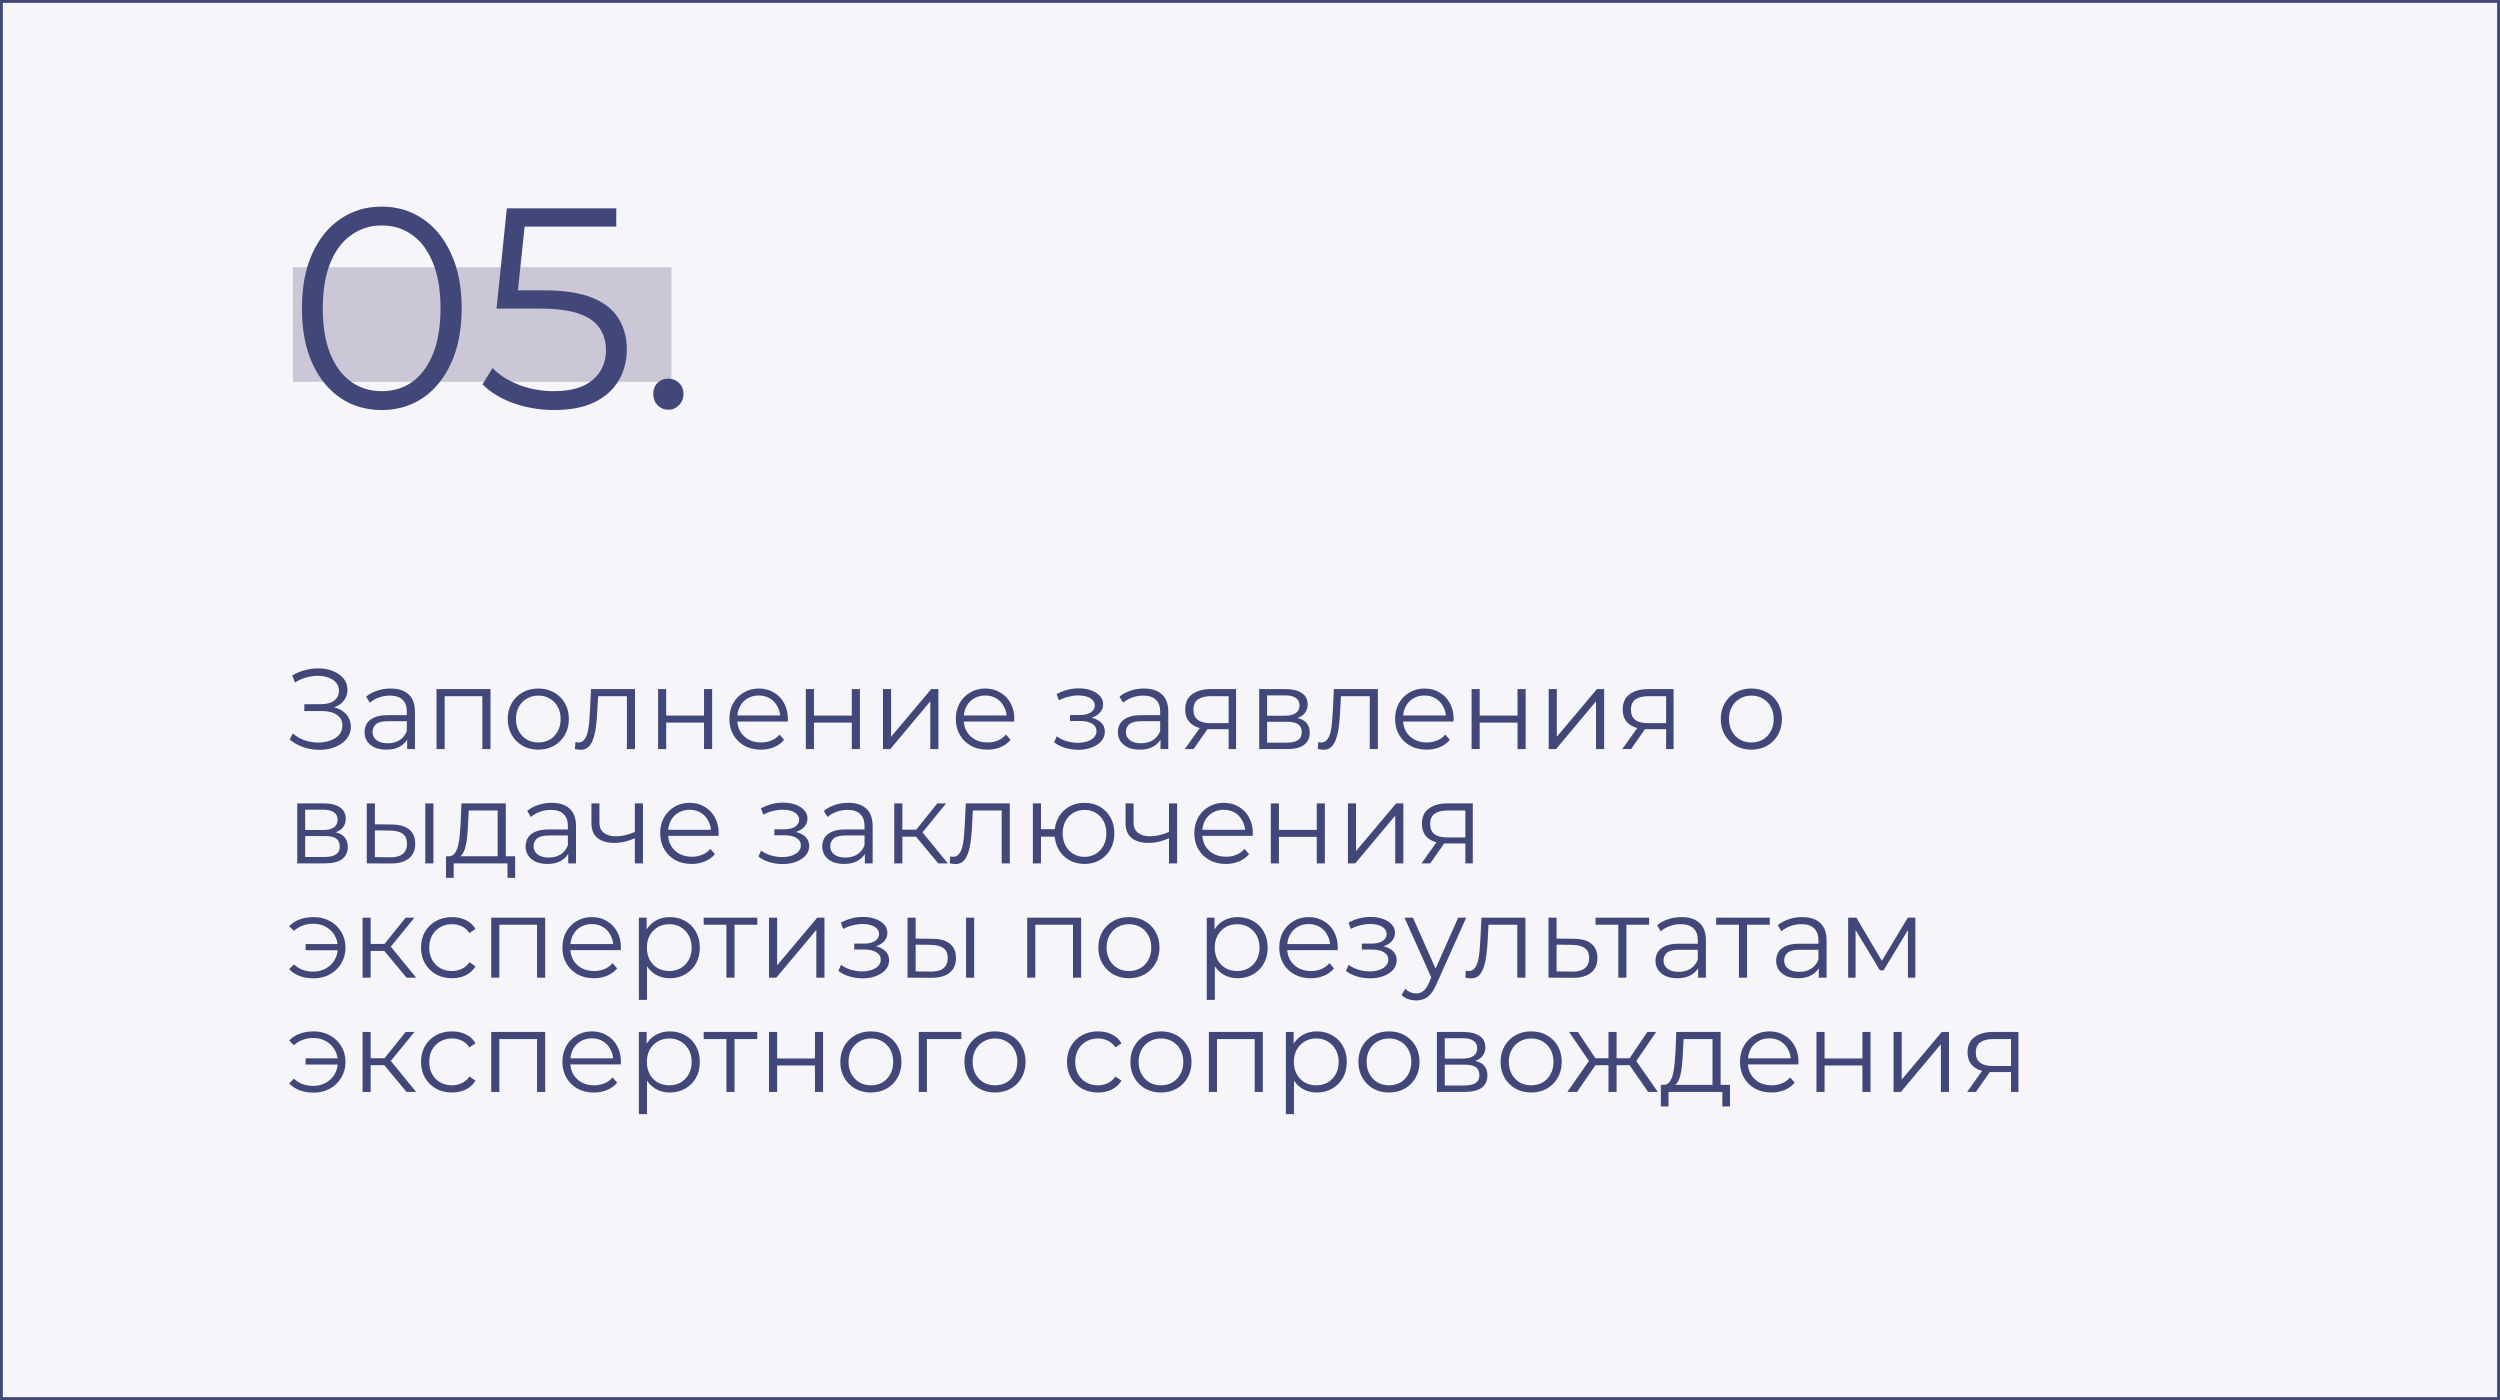 <?xml version="1.0" encoding="UTF-8"?> <svg xmlns="http://www.w3.org/2000/svg" width="350" height="196" viewBox="0 0 350 196" fill="none"><rect x="0" y="0" width="350" height="196" fill="#808080" stroke="none"/> <rect x="0.2" y="0.2" width="349.6" height="195.6" fill="#F6F5FA" stroke="#42477A" stroke-width="0.4"></rect> <path d="M40.56 103.529L40.992 102.681C41.483 103.107 42.032 103.427 42.64 103.641C43.259 103.843 43.877 103.95 44.496 103.961C45.115 103.961 45.68 103.87 46.192 103.689C46.715 103.507 47.136 103.241 47.456 102.889C47.776 102.526 47.936 102.089 47.936 101.577C47.936 100.926 47.675 100.425 47.152 100.073C46.64 99.721 45.925 99.545 45.008 99.545H42.608V98.585H44.944C45.733 98.585 46.347 98.419 46.784 98.089C47.232 97.747 47.456 97.278 47.456 96.681C47.456 96.254 47.328 95.891 47.072 95.593C46.827 95.283 46.485 95.049 46.048 94.889C45.621 94.718 45.141 94.627 44.608 94.617C44.075 94.595 43.52 94.665 42.944 94.825C42.379 94.974 41.829 95.214 41.296 95.545L40.912 94.569C41.573 94.174 42.261 93.902 42.976 93.753C43.691 93.593 44.384 93.539 45.056 93.593C45.728 93.646 46.331 93.801 46.864 94.057C47.408 94.313 47.84 94.649 48.16 95.065C48.48 95.481 48.64 95.977 48.64 96.553C48.64 97.086 48.501 97.555 48.224 97.961C47.957 98.366 47.579 98.681 47.088 98.905C46.608 99.118 46.037 99.225 45.376 99.225L45.44 98.873C46.187 98.873 46.832 98.99 47.376 99.225C47.931 99.459 48.357 99.795 48.656 100.233C48.965 100.659 49.12 101.161 49.12 101.737C49.12 102.281 48.981 102.766 48.704 103.193C48.437 103.609 48.064 103.961 47.584 104.249C47.115 104.526 46.587 104.729 46 104.857C45.413 104.974 44.8 105.006 44.16 104.953C43.52 104.899 42.891 104.761 42.272 104.537C41.653 104.302 41.083 103.966 40.56 103.529ZM57.004 104.873V103.017L56.956 102.713V99.609C56.956 98.894 56.753 98.345 56.348 97.961C55.953 97.577 55.361 97.385 54.572 97.385C54.028 97.385 53.511 97.475 53.02 97.657C52.529 97.838 52.113 98.078 51.772 98.377L51.26 97.529C51.687 97.166 52.199 96.889 52.796 96.697C53.393 96.494 54.023 96.393 54.684 96.393C55.772 96.393 56.609 96.665 57.196 97.209C57.793 97.742 58.092 98.558 58.092 99.657V104.873H57.004ZM54.108 104.953C53.478 104.953 52.929 104.851 52.46 104.649C52.001 104.435 51.649 104.147 51.404 103.785C51.158 103.411 51.036 102.985 51.036 102.505C51.036 102.067 51.137 101.673 51.34 101.321C51.553 100.958 51.895 100.67 52.364 100.457C52.844 100.233 53.484 100.121 54.284 100.121H57.18V100.969H54.316C53.505 100.969 52.94 101.113 52.62 101.401C52.31 101.689 52.156 102.046 52.156 102.473C52.156 102.953 52.343 103.337 52.716 103.625C53.089 103.913 53.612 104.057 54.284 104.057C54.924 104.057 55.473 103.913 55.932 103.625C56.401 103.326 56.742 102.899 56.956 102.345L57.212 103.129C56.998 103.683 56.625 104.126 56.092 104.457C55.569 104.787 54.908 104.953 54.108 104.953ZM61.116 104.873V96.473H68.668V104.873H67.532V97.161L67.82 97.465H61.964L62.252 97.161V104.873H61.116ZM75.353 104.953C74.543 104.953 73.812 104.771 73.161 104.409C72.521 104.035 72.015 103.529 71.641 102.889C71.268 102.238 71.081 101.497 71.081 100.665C71.081 99.822 71.268 99.081 71.641 98.441C72.015 97.801 72.521 97.299 73.161 96.937C73.801 96.574 74.532 96.393 75.353 96.393C76.185 96.393 76.921 96.574 77.561 96.937C78.212 97.299 78.719 97.801 79.081 98.441C79.455 99.081 79.641 99.822 79.641 100.665C79.641 101.497 79.455 102.238 79.081 102.889C78.719 103.529 78.212 104.035 77.561 104.409C76.911 104.771 76.175 104.953 75.353 104.953ZM75.353 103.945C75.961 103.945 76.5 103.811 76.969 103.545C77.439 103.267 77.807 102.883 78.073 102.393C78.351 101.891 78.489 101.315 78.489 100.665C78.489 100.003 78.351 99.427 78.073 98.937C77.807 98.446 77.439 98.067 76.969 97.801C76.5 97.523 75.967 97.385 75.369 97.385C74.772 97.385 74.239 97.523 73.769 97.801C73.3 98.067 72.927 98.446 72.649 98.937C72.372 99.427 72.233 100.003 72.233 100.665C72.233 101.315 72.372 101.891 72.649 102.393C72.927 102.883 73.3 103.267 73.769 103.545C74.239 103.811 74.767 103.945 75.353 103.945ZM80.486 104.857L80.566 103.881C80.641 103.891 80.71 103.907 80.774 103.929C80.849 103.939 80.913 103.945 80.966 103.945C81.308 103.945 81.58 103.817 81.782 103.561C81.996 103.305 82.156 102.963 82.262 102.537C82.369 102.11 82.444 101.63 82.486 101.097C82.529 100.553 82.566 100.009 82.598 99.465L82.742 96.473H88.902V104.873H87.766V97.129L88.054 97.465H83.478L83.75 97.113L83.622 99.545C83.59 100.27 83.532 100.963 83.446 101.625C83.372 102.286 83.249 102.867 83.078 103.369C82.918 103.87 82.694 104.265 82.406 104.553C82.118 104.83 81.75 104.969 81.302 104.969C81.174 104.969 81.041 104.958 80.902 104.937C80.774 104.915 80.636 104.889 80.486 104.857ZM92.132 104.873V96.473H93.268V100.185H98.564V96.473H99.7V104.873H98.564V101.161H93.268V104.873H92.132ZM106.529 104.953C105.654 104.953 104.886 104.771 104.225 104.409C103.563 104.035 103.046 103.529 102.673 102.889C102.299 102.238 102.113 101.497 102.113 100.665C102.113 99.833 102.289 99.097 102.641 98.457C103.003 97.817 103.494 97.315 104.113 96.953C104.742 96.579 105.446 96.393 106.225 96.393C107.014 96.393 107.713 96.574 108.321 96.937C108.939 97.289 109.425 97.79 109.777 98.441C110.129 99.081 110.305 99.822 110.305 100.665C110.305 100.718 110.299 100.777 110.289 100.841C110.289 100.894 110.289 100.953 110.289 101.017H102.977V100.169H109.681L109.233 100.505C109.233 99.897 109.099 99.358 108.833 98.889C108.577 98.409 108.225 98.035 107.777 97.769C107.329 97.502 106.811 97.369 106.225 97.369C105.649 97.369 105.131 97.502 104.673 97.769C104.214 98.035 103.857 98.409 103.601 98.889C103.345 99.369 103.217 99.918 103.217 100.537V100.713C103.217 101.353 103.355 101.918 103.633 102.409C103.921 102.889 104.315 103.267 104.817 103.545C105.329 103.811 105.91 103.945 106.561 103.945C107.073 103.945 107.547 103.854 107.985 103.673C108.433 103.491 108.817 103.214 109.137 102.841L109.777 103.577C109.403 104.025 108.934 104.366 108.369 104.601C107.814 104.835 107.201 104.953 106.529 104.953ZM112.819 104.873V96.473H113.955V100.185H119.251V96.473H120.387V104.873H119.251V101.161H113.955V104.873H112.819ZM123.616 104.873V96.473H124.752V103.145L130.368 96.473H131.376V104.873H130.24V98.185L124.64 104.873H123.616ZM138.232 104.953C137.357 104.953 136.589 104.771 135.928 104.409C135.266 104.035 134.749 103.529 134.376 102.889C134.002 102.238 133.816 101.497 133.816 100.665C133.816 99.833 133.992 99.097 134.344 98.457C134.706 97.817 135.197 97.315 135.816 96.953C136.445 96.579 137.149 96.393 137.928 96.393C138.717 96.393 139.416 96.574 140.024 96.937C140.642 97.289 141.128 97.79 141.48 98.441C141.832 99.081 142.008 99.822 142.008 100.665C142.008 100.718 142.002 100.777 141.992 100.841C141.992 100.894 141.992 100.953 141.992 101.017H134.68V100.169H141.384L140.936 100.505C140.936 99.897 140.802 99.358 140.536 98.889C140.28 98.409 139.928 98.035 139.48 97.769C139.032 97.502 138.514 97.369 137.928 97.369C137.352 97.369 136.834 97.502 136.376 97.769C135.917 98.035 135.56 98.409 135.304 98.889C135.048 99.369 134.92 99.918 134.92 100.537V100.713C134.92 101.353 135.058 101.918 135.336 102.409C135.624 102.889 136.018 103.267 136.52 103.545C137.032 103.811 137.613 103.945 138.264 103.945C138.776 103.945 139.25 103.854 139.688 103.673C140.136 103.491 140.52 103.214 140.84 102.841L141.48 103.577C141.106 104.025 140.637 104.366 140.072 104.601C139.517 104.835 138.904 104.953 138.232 104.953ZM150.966 104.969C151.659 104.969 152.283 104.862 152.838 104.649C153.403 104.435 153.851 104.142 154.182 103.769C154.512 103.385 154.678 102.942 154.678 102.441C154.678 101.801 154.406 101.294 153.862 100.921C153.328 100.547 152.582 100.361 151.622 100.361L151.574 100.665C152.118 100.665 152.603 100.579 153.03 100.409C153.456 100.238 153.798 99.998 154.054 99.689C154.31 99.379 154.438 99.017 154.438 98.601C154.438 98.131 154.278 97.731 153.958 97.401C153.638 97.059 153.206 96.798 152.662 96.617C152.128 96.435 151.526 96.355 150.854 96.377C150.363 96.377 149.872 96.446 149.382 96.585C148.902 96.713 148.416 96.905 147.926 97.161L148.246 98.041C148.683 97.817 149.126 97.651 149.574 97.545C150.022 97.427 150.454 97.363 150.87 97.353C151.328 97.353 151.739 97.406 152.102 97.513C152.464 97.619 152.747 97.779 152.95 97.993C153.163 98.206 153.27 98.462 153.27 98.761C153.27 99.038 153.179 99.278 152.998 99.481C152.827 99.683 152.582 99.838 152.262 99.945C151.942 100.051 151.574 100.105 151.158 100.105H149.798V100.937H151.238C151.942 100.937 152.496 101.065 152.902 101.321C153.307 101.566 153.51 101.913 153.51 102.361C153.51 102.67 153.403 102.947 153.19 103.193C152.976 103.438 152.678 103.63 152.294 103.769C151.91 103.907 151.456 103.982 150.934 103.993C150.411 103.993 149.883 103.918 149.35 103.769C148.816 103.609 148.347 103.379 147.942 103.081L147.574 103.929C148.032 104.281 148.56 104.542 149.158 104.713C149.755 104.883 150.358 104.969 150.966 104.969ZM162.473 104.873V103.017L162.425 102.713V99.609C162.425 98.894 162.222 98.345 161.817 97.961C161.422 97.577 160.83 97.385 160.041 97.385C159.497 97.385 158.979 97.475 158.489 97.657C157.998 97.838 157.582 98.078 157.241 98.377L156.729 97.529C157.155 97.166 157.667 96.889 158.265 96.697C158.862 96.494 159.491 96.393 160.153 96.393C161.241 96.393 162.078 96.665 162.665 97.209C163.262 97.742 163.561 98.558 163.561 99.657V104.873H162.473ZM159.577 104.953C158.947 104.953 158.398 104.851 157.929 104.649C157.47 104.435 157.118 104.147 156.873 103.785C156.627 103.411 156.505 102.985 156.505 102.505C156.505 102.067 156.606 101.673 156.809 101.321C157.022 100.958 157.363 100.67 157.833 100.457C158.313 100.233 158.953 100.121 159.753 100.121H162.649V100.969H159.785C158.974 100.969 158.409 101.113 158.089 101.401C157.779 101.689 157.625 102.046 157.625 102.473C157.625 102.953 157.811 103.337 158.185 103.625C158.558 103.913 159.081 104.057 159.753 104.057C160.393 104.057 160.942 103.913 161.401 103.625C161.87 103.326 162.211 102.899 162.425 102.345L162.681 103.129C162.467 103.683 162.094 104.126 161.561 104.457C161.038 104.787 160.377 104.953 159.577 104.953ZM172.009 104.873V101.849L172.217 102.089H169.369C168.291 102.089 167.449 101.854 166.841 101.385C166.233 100.915 165.929 100.233 165.929 99.337C165.929 98.377 166.254 97.662 166.905 97.193C167.555 96.713 168.425 96.473 169.513 96.473H173.049V104.873H172.009ZM165.865 104.873L168.169 101.641H169.353L167.097 104.873H165.865ZM172.009 101.513V97.129L172.217 97.465H169.545C168.766 97.465 168.158 97.614 167.721 97.913C167.294 98.211 167.081 98.697 167.081 99.369C167.081 100.617 167.875 101.241 169.465 101.241H172.217L172.009 101.513ZM176.288 104.873V96.473H180C180.949 96.473 181.696 96.654 182.24 97.017C182.795 97.379 183.072 97.913 183.072 98.617C183.072 99.299 182.811 99.827 182.288 100.201C181.765 100.563 181.077 100.745 180.224 100.745L180.448 100.409C181.451 100.409 182.187 100.595 182.656 100.969C183.125 101.342 183.36 101.881 183.36 102.585C183.36 103.31 183.093 103.875 182.56 104.281C182.037 104.675 181.221 104.873 180.112 104.873H176.288ZM177.392 103.977H180.064C180.779 103.977 181.317 103.865 181.68 103.641C182.053 103.406 182.24 103.033 182.24 102.521C182.24 102.009 182.075 101.635 181.744 101.401C181.413 101.166 180.891 101.049 180.176 101.049H177.392V103.977ZM177.392 100.201H179.92C180.571 100.201 181.067 100.078 181.408 99.833C181.76 99.587 181.936 99.23 181.936 98.761C181.936 98.291 181.76 97.939 181.408 97.705C181.067 97.47 180.571 97.353 179.92 97.353H177.392V100.201ZM184.486 104.857L184.566 103.881C184.641 103.891 184.71 103.907 184.774 103.929C184.849 103.939 184.913 103.945 184.966 103.945C185.308 103.945 185.58 103.817 185.782 103.561C185.996 103.305 186.156 102.963 186.262 102.537C186.369 102.11 186.444 101.63 186.486 101.097C186.529 100.553 186.566 100.009 186.598 99.465L186.742 96.473H192.902V104.873H191.766V97.129L192.054 97.465H187.478L187.75 97.113L187.622 99.545C187.59 100.27 187.532 100.963 187.446 101.625C187.372 102.286 187.249 102.867 187.078 103.369C186.918 103.87 186.694 104.265 186.406 104.553C186.118 104.83 185.75 104.969 185.302 104.969C185.174 104.969 185.041 104.958 184.902 104.937C184.774 104.915 184.636 104.889 184.486 104.857ZM199.732 104.953C198.857 104.953 198.089 104.771 197.428 104.409C196.766 104.035 196.249 103.529 195.876 102.889C195.502 102.238 195.316 101.497 195.316 100.665C195.316 99.833 195.492 99.097 195.844 98.457C196.206 97.817 196.697 97.315 197.316 96.953C197.945 96.579 198.649 96.393 199.428 96.393C200.217 96.393 200.916 96.574 201.524 96.937C202.142 97.289 202.628 97.79 202.98 98.441C203.332 99.081 203.508 99.822 203.508 100.665C203.508 100.718 203.502 100.777 203.492 100.841C203.492 100.894 203.492 100.953 203.492 101.017H196.18V100.169H202.884L202.436 100.505C202.436 99.897 202.302 99.358 202.036 98.889C201.78 98.409 201.428 98.035 200.98 97.769C200.532 97.502 200.014 97.369 199.428 97.369C198.852 97.369 198.334 97.502 197.876 97.769C197.417 98.035 197.06 98.409 196.804 98.889C196.548 99.369 196.42 99.918 196.42 100.537V100.713C196.42 101.353 196.558 101.918 196.836 102.409C197.124 102.889 197.518 103.267 198.02 103.545C198.532 103.811 199.113 103.945 199.764 103.945C200.276 103.945 200.75 103.854 201.188 103.673C201.636 103.491 202.02 103.214 202.34 102.841L202.98 103.577C202.606 104.025 202.137 104.366 201.572 104.601C201.017 104.835 200.404 104.953 199.732 104.953ZM206.022 104.873V96.473H207.158V100.185H212.454V96.473H213.59V104.873H212.454V101.161H207.158V104.873H206.022ZM216.819 104.873V96.473H217.955V103.145L223.571 96.473H224.579V104.873H223.443V98.185L217.843 104.873H216.819ZM233.259 104.873V101.849L233.467 102.089H230.619C229.541 102.089 228.699 101.854 228.091 101.385C227.483 100.915 227.179 100.233 227.179 99.337C227.179 98.377 227.504 97.662 228.155 97.193C228.805 96.713 229.675 96.473 230.763 96.473H234.299V104.873H233.259ZM227.115 104.873L229.419 101.641H230.603L228.347 104.873H227.115ZM233.259 101.513V97.129L233.467 97.465H230.795C230.016 97.465 229.408 97.614 228.971 97.913C228.544 98.211 228.331 98.697 228.331 99.369C228.331 100.617 229.125 101.241 230.715 101.241H233.467L233.259 101.513ZM245.181 104.953C244.371 104.953 243.64 104.771 242.989 104.409C242.349 104.035 241.843 103.529 241.469 102.889C241.096 102.238 240.909 101.497 240.909 100.665C240.909 99.822 241.096 99.081 241.469 98.441C241.843 97.801 242.349 97.299 242.989 96.937C243.629 96.574 244.36 96.393 245.181 96.393C246.013 96.393 246.749 96.574 247.389 96.937C248.04 97.299 248.547 97.801 248.909 98.441C249.283 99.081 249.469 99.822 249.469 100.665C249.469 101.497 249.283 102.238 248.909 102.889C248.547 103.529 248.04 104.035 247.389 104.409C246.739 104.771 246.003 104.953 245.181 104.953ZM245.181 103.945C245.789 103.945 246.328 103.811 246.797 103.545C247.267 103.267 247.635 102.883 247.901 102.393C248.179 101.891 248.317 101.315 248.317 100.665C248.317 100.003 248.179 99.427 247.901 98.937C247.635 98.446 247.267 98.067 246.797 97.801C246.328 97.523 245.795 97.385 245.197 97.385C244.6 97.385 244.067 97.523 243.597 97.801C243.128 98.067 242.755 98.446 242.477 98.937C242.2 99.427 242.061 100.003 242.061 100.665C242.061 101.315 242.2 101.891 242.477 102.393C242.755 102.883 243.128 103.267 243.597 103.545C244.067 103.811 244.595 103.945 245.181 103.945ZM41.616 120.873V112.473H45.328C46.277 112.473 47.024 112.654 47.568 113.017C48.123 113.379 48.4 113.913 48.4 114.617C48.4 115.299 48.139 115.827 47.616 116.201C47.093 116.563 46.405 116.745 45.552 116.745L45.776 116.409C46.779 116.409 47.515 116.595 47.984 116.969C48.453 117.342 48.688 117.881 48.688 118.585C48.688 119.31 48.421 119.875 47.888 120.281C47.365 120.675 46.549 120.873 45.44 120.873H41.616ZM42.72 119.977H45.392C46.107 119.977 46.645 119.865 47.008 119.641C47.381 119.406 47.568 119.033 47.568 118.521C47.568 118.009 47.403 117.635 47.072 117.401C46.741 117.166 46.219 117.049 45.504 117.049H42.72V119.977ZM42.72 116.201H45.248C45.899 116.201 46.395 116.078 46.736 115.833C47.088 115.587 47.264 115.23 47.264 114.761C47.264 114.291 47.088 113.939 46.736 113.705C46.395 113.47 45.899 113.353 45.248 113.353H42.72V116.201ZM59.542 120.873V112.473H60.678V120.873H59.542ZM54.886 115.433C55.942 115.443 56.748 115.678 57.302 116.137C57.857 116.595 58.134 117.257 58.134 118.121C58.134 119.017 57.836 119.705 57.238 120.185C56.641 120.665 55.788 120.899 54.678 120.889L51.35 120.873V112.473H52.486V115.401L54.886 115.433ZM54.598 120.025C55.388 120.035 55.98 119.881 56.374 119.561C56.78 119.23 56.982 118.75 56.982 118.121C56.982 117.491 56.785 117.033 56.39 116.745C55.996 116.446 55.398 116.291 54.598 116.281L52.486 116.249V119.993L54.598 120.025ZM69.673 120.329V113.465H65.625L65.529 115.337C65.507 115.902 65.47 116.457 65.417 117.001C65.374 117.545 65.294 118.046 65.177 118.505C65.07 118.953 64.915 119.321 64.713 119.609C64.51 119.886 64.249 120.046 63.929 120.089L62.793 119.881C63.123 119.891 63.395 119.774 63.609 119.529C63.822 119.273 63.987 118.926 64.105 118.489C64.222 118.051 64.308 117.555 64.361 117.001C64.414 116.435 64.457 115.859 64.489 115.273L64.601 112.473H70.809V120.329H69.673ZM62.441 122.905V119.881H72.121V122.905H71.049V120.873H63.513V122.905H62.441ZM79.551 120.873V119.017L79.503 118.713V115.609C79.503 114.894 79.3 114.345 78.895 113.961C78.5 113.577 77.908 113.385 77.119 113.385C76.575 113.385 76.057 113.475 75.567 113.657C75.076 113.838 74.66 114.078 74.319 114.377L73.807 113.529C74.233 113.166 74.745 112.889 75.343 112.697C75.94 112.494 76.569 112.393 77.231 112.393C78.319 112.393 79.156 112.665 79.743 113.209C80.34 113.742 80.639 114.558 80.639 115.657V120.873H79.551ZM76.655 120.953C76.025 120.953 75.476 120.851 75.007 120.649C74.548 120.435 74.196 120.147 73.951 119.785C73.705 119.411 73.583 118.985 73.583 118.505C73.583 118.067 73.684 117.673 73.887 117.321C74.1 116.958 74.441 116.67 74.911 116.457C75.391 116.233 76.031 116.121 76.831 116.121H79.727V116.969H76.863C76.052 116.969 75.487 117.113 75.167 117.401C74.857 117.689 74.703 118.046 74.703 118.473C74.703 118.953 74.889 119.337 75.263 119.625C75.636 119.913 76.159 120.057 76.831 120.057C77.471 120.057 78.02 119.913 78.479 119.625C78.948 119.326 79.289 118.899 79.503 118.345L79.759 119.129C79.545 119.683 79.172 120.126 78.639 120.457C78.116 120.787 77.455 120.953 76.655 120.953ZM88.975 117.321C88.484 117.534 87.988 117.705 87.487 117.833C86.996 117.95 86.505 118.009 86.015 118.009C85.023 118.009 84.239 117.785 83.663 117.337C83.087 116.878 82.799 116.174 82.799 115.225V112.473H83.919V115.161C83.919 115.801 84.127 116.281 84.543 116.601C84.959 116.921 85.519 117.081 86.223 117.081C86.65 117.081 87.097 117.027 87.567 116.921C88.036 116.803 88.511 116.638 88.991 116.425L88.975 117.321ZM88.879 120.873V112.473H90.015V120.873H88.879ZM96.841 120.953C95.966 120.953 95.198 120.771 94.537 120.409C93.876 120.035 93.358 119.529 92.985 118.889C92.612 118.238 92.425 117.497 92.425 116.665C92.425 115.833 92.601 115.097 92.953 114.457C93.316 113.817 93.806 113.315 94.425 112.953C95.054 112.579 95.758 112.393 96.537 112.393C97.326 112.393 98.025 112.574 98.633 112.937C99.252 113.289 99.737 113.79 100.089 114.441C100.441 115.081 100.617 115.822 100.617 116.665C100.617 116.718 100.612 116.777 100.601 116.841C100.601 116.894 100.601 116.953 100.601 117.017H93.289V116.169H99.993L99.545 116.505C99.545 115.897 99.412 115.358 99.145 114.889C98.889 114.409 98.537 114.035 98.089 113.769C97.641 113.502 97.124 113.369 96.537 113.369C95.961 113.369 95.444 113.502 94.985 113.769C94.526 114.035 94.169 114.409 93.913 114.889C93.657 115.369 93.529 115.918 93.529 116.537V116.713C93.529 117.353 93.668 117.918 93.945 118.409C94.233 118.889 94.628 119.267 95.129 119.545C95.641 119.811 96.222 119.945 96.873 119.945C97.385 119.945 97.86 119.854 98.297 119.673C98.745 119.491 99.129 119.214 99.449 118.841L100.089 119.577C99.716 120.025 99.246 120.366 98.681 120.601C98.126 120.835 97.513 120.953 96.841 120.953ZM109.575 120.969C110.268 120.969 110.892 120.862 111.447 120.649C112.012 120.435 112.46 120.142 112.791 119.769C113.122 119.385 113.287 118.942 113.287 118.441C113.287 117.801 113.015 117.294 112.471 116.921C111.938 116.547 111.191 116.361 110.231 116.361L110.183 116.665C110.727 116.665 111.212 116.579 111.639 116.409C112.066 116.238 112.407 115.998 112.663 115.689C112.919 115.379 113.047 115.017 113.047 114.601C113.047 114.131 112.887 113.731 112.567 113.401C112.247 113.059 111.815 112.798 111.271 112.617C110.738 112.435 110.135 112.355 109.463 112.377C108.972 112.377 108.482 112.446 107.991 112.585C107.511 112.713 107.026 112.905 106.535 113.161L106.855 114.041C107.292 113.817 107.735 113.651 108.183 113.545C108.631 113.427 109.063 113.363 109.479 113.353C109.938 113.353 110.348 113.406 110.711 113.513C111.074 113.619 111.356 113.779 111.559 113.993C111.772 114.206 111.879 114.462 111.879 114.761C111.879 115.038 111.788 115.278 111.607 115.481C111.436 115.683 111.191 115.838 110.871 115.945C110.551 116.051 110.183 116.105 109.767 116.105H108.407V116.937H109.847C110.551 116.937 111.106 117.065 111.511 117.321C111.916 117.566 112.119 117.913 112.119 118.361C112.119 118.67 112.012 118.947 111.799 119.193C111.586 119.438 111.287 119.63 110.903 119.769C110.519 119.907 110.066 119.982 109.543 119.993C109.02 119.993 108.492 119.918 107.959 119.769C107.426 119.609 106.956 119.379 106.551 119.081L106.183 119.929C106.642 120.281 107.17 120.542 107.767 120.713C108.364 120.883 108.967 120.969 109.575 120.969ZM121.082 120.873V119.017L121.034 118.713V115.609C121.034 114.894 120.831 114.345 120.426 113.961C120.031 113.577 119.439 113.385 118.65 113.385C118.106 113.385 117.589 113.475 117.098 113.657C116.607 113.838 116.191 114.078 115.85 114.377L115.338 113.529C115.765 113.166 116.277 112.889 116.874 112.697C117.471 112.494 118.101 112.393 118.762 112.393C119.85 112.393 120.687 112.665 121.274 113.209C121.871 113.742 122.17 114.558 122.17 115.657V120.873H121.082ZM118.186 120.953C117.557 120.953 117.007 120.851 116.538 120.649C116.079 120.435 115.727 120.147 115.482 119.785C115.237 119.411 115.114 118.985 115.114 118.505C115.114 118.067 115.215 117.673 115.418 117.321C115.631 116.958 115.973 116.67 116.442 116.457C116.922 116.233 117.562 116.121 118.362 116.121H121.258V116.969H118.394C117.583 116.969 117.018 117.113 116.698 117.401C116.389 117.689 116.234 118.046 116.234 118.473C116.234 118.953 116.421 119.337 116.794 119.625C117.167 119.913 117.69 120.057 118.362 120.057C119.002 120.057 119.551 119.913 120.01 119.625C120.479 119.326 120.821 118.899 121.034 118.345L121.29 119.129C121.077 119.683 120.703 120.126 120.17 120.457C119.647 120.787 118.986 120.953 118.186 120.953ZM131.354 120.873L127.898 116.713L128.842 116.153L132.698 120.873H131.354ZM125.194 120.873V112.473H126.33V120.873H125.194ZM125.978 117.129V116.153H128.682V117.129H125.978ZM128.938 116.793L127.882 116.633L131.226 112.473H132.458L128.938 116.793ZM132.955 120.857L133.035 119.881C133.11 119.891 133.179 119.907 133.243 119.929C133.318 119.939 133.382 119.945 133.435 119.945C133.776 119.945 134.048 119.817 134.251 119.561C134.464 119.305 134.624 118.963 134.731 118.537C134.838 118.11 134.912 117.63 134.955 117.097C134.998 116.553 135.035 116.009 135.067 115.465L135.211 112.473H141.371V120.873H140.235V113.129L140.523 113.465H135.947L136.219 113.113L136.091 115.545C136.059 116.27 136 116.963 135.915 117.625C135.84 118.286 135.718 118.867 135.547 119.369C135.387 119.87 135.163 120.265 134.875 120.553C134.587 120.83 134.219 120.969 133.771 120.969C133.643 120.969 133.51 120.958 133.371 120.937C133.243 120.915 133.104 120.889 132.955 120.857ZM144.6 120.873V112.473H145.736V116.089H148.296V117.129H145.736V120.873H144.6ZM151.832 120.953C151.032 120.953 150.312 120.771 149.672 120.409C149.043 120.035 148.547 119.529 148.184 118.889C147.822 118.238 147.64 117.497 147.64 116.665C147.64 115.822 147.822 115.081 148.184 114.441C148.547 113.801 149.043 113.299 149.672 112.937C150.312 112.574 151.032 112.393 151.832 112.393C152.632 112.393 153.347 112.574 153.976 112.937C154.606 113.299 155.102 113.801 155.464 114.441C155.827 115.081 156.008 115.822 156.008 116.665C156.008 117.497 155.827 118.238 155.464 118.889C155.102 119.529 154.606 120.035 153.976 120.409C153.347 120.771 152.632 120.953 151.832 120.953ZM151.832 119.961C152.419 119.961 152.942 119.822 153.4 119.545C153.859 119.267 154.222 118.883 154.488 118.393C154.755 117.891 154.888 117.315 154.888 116.665C154.888 116.003 154.755 115.427 154.488 114.937C154.222 114.446 153.859 114.067 153.4 113.801C152.942 113.523 152.419 113.385 151.832 113.385C151.256 113.385 150.734 113.523 150.264 113.801C149.806 114.067 149.443 114.446 149.176 114.937C148.91 115.427 148.776 116.003 148.776 116.665C148.776 117.315 148.91 117.891 149.176 118.393C149.443 118.883 149.806 119.267 150.264 119.545C150.734 119.822 151.256 119.961 151.832 119.961ZM163.756 117.321C163.265 117.534 162.769 117.705 162.268 117.833C161.777 117.95 161.287 118.009 160.796 118.009C159.804 118.009 159.02 117.785 158.444 117.337C157.868 116.878 157.58 116.174 157.58 115.225V112.473H158.7V115.161C158.7 115.801 158.908 116.281 159.324 116.601C159.74 116.921 160.3 117.081 161.004 117.081C161.431 117.081 161.879 117.027 162.348 116.921C162.817 116.803 163.292 116.638 163.772 116.425L163.756 117.321ZM163.66 120.873V112.473H164.796V120.873H163.66ZM171.622 120.953C170.748 120.953 169.98 120.771 169.318 120.409C168.657 120.035 168.14 119.529 167.766 118.889C167.393 118.238 167.206 117.497 167.206 116.665C167.206 115.833 167.382 115.097 167.734 114.457C168.097 113.817 168.588 113.315 169.206 112.953C169.836 112.579 170.54 112.393 171.318 112.393C172.108 112.393 172.806 112.574 173.414 112.937C174.033 113.289 174.518 113.79 174.87 114.441C175.222 115.081 175.398 115.822 175.398 116.665C175.398 116.718 175.393 116.777 175.382 116.841C175.382 116.894 175.382 116.953 175.382 117.017H168.07V116.169H174.774L174.326 116.505C174.326 115.897 174.193 115.358 173.926 114.889C173.67 114.409 173.318 114.035 172.87 113.769C172.422 113.502 171.905 113.369 171.318 113.369C170.742 113.369 170.225 113.502 169.766 113.769C169.308 114.035 168.95 114.409 168.694 114.889C168.438 115.369 168.31 115.918 168.31 116.537V116.713C168.31 117.353 168.449 117.918 168.726 118.409C169.014 118.889 169.409 119.267 169.91 119.545C170.422 119.811 171.004 119.945 171.654 119.945C172.166 119.945 172.641 119.854 173.078 119.673C173.526 119.491 173.91 119.214 174.23 118.841L174.87 119.577C174.497 120.025 174.028 120.366 173.462 120.601C172.908 120.835 172.294 120.953 171.622 120.953ZM177.913 120.873V112.473H179.049V116.185H184.345V112.473H185.481V120.873H184.345V117.161H179.049V120.873H177.913ZM188.71 120.873V112.473H189.846V119.145L195.462 112.473H196.47V120.873H195.334V114.185L189.734 120.873H188.71ZM205.149 120.873V117.849L205.357 118.089H202.509C201.432 118.089 200.589 117.854 199.981 117.385C199.373 116.915 199.069 116.233 199.069 115.337C199.069 114.377 199.395 113.662 200.045 113.193C200.696 112.713 201.565 112.473 202.653 112.473H206.189V120.873H205.149ZM199.005 120.873L201.309 117.641H202.493L200.237 120.873H199.005ZM205.149 117.513V113.129L205.357 113.465H202.685C201.907 113.465 201.299 113.614 200.861 113.913C200.435 114.211 200.221 114.697 200.221 115.369C200.221 116.617 201.016 117.241 202.605 117.241H205.357L205.149 117.513ZM42.784 133.033V132.169H47.664V133.033H42.784ZM43.904 128.393C44.757 128.393 45.52 128.579 46.192 128.953C46.864 129.315 47.392 129.822 47.776 130.473C48.171 131.113 48.368 131.843 48.368 132.665C48.368 133.486 48.171 134.222 47.776 134.873C47.392 135.523 46.864 136.035 46.192 136.409C45.52 136.782 44.757 136.969 43.904 136.969C43.211 136.969 42.565 136.862 41.968 136.649C41.381 136.425 40.885 136.105 40.48 135.689L41.152 135.017C41.515 135.358 41.925 135.614 42.384 135.785C42.843 135.945 43.333 136.025 43.856 136.025C44.517 136.025 45.104 135.881 45.616 135.593C46.139 135.294 46.549 134.894 46.848 134.393C47.147 133.881 47.296 133.305 47.296 132.665C47.296 132.025 47.147 131.454 46.848 130.953C46.549 130.441 46.139 130.041 45.616 129.753C45.104 129.465 44.517 129.321 43.856 129.321C43.333 129.321 42.843 129.406 42.384 129.577C41.925 129.737 41.515 129.987 41.152 130.329L40.48 129.673C40.885 129.246 41.381 128.926 41.968 128.713C42.565 128.499 43.211 128.393 43.904 128.393ZM56.917 136.873L53.461 132.713L54.405 132.153L58.261 136.873H56.917ZM50.757 136.873V128.473H51.893V136.873H50.757ZM51.541 133.129V132.153H54.245V133.129H51.541ZM54.501 132.793L53.445 132.633L56.789 128.473H58.021L54.501 132.793ZM63.277 136.953C62.445 136.953 61.698 136.771 61.037 136.409C60.386 136.035 59.874 135.529 59.501 134.889C59.127 134.238 58.941 133.497 58.941 132.665C58.941 131.822 59.127 131.081 59.501 130.441C59.874 129.801 60.386 129.299 61.037 128.937C61.698 128.574 62.445 128.393 63.277 128.393C63.991 128.393 64.637 128.531 65.213 128.809C65.789 129.086 66.242 129.502 66.573 130.057L65.725 130.633C65.437 130.206 65.079 129.891 64.653 129.689C64.226 129.486 63.762 129.385 63.261 129.385C62.663 129.385 62.125 129.523 61.645 129.801C61.165 130.067 60.786 130.446 60.509 130.937C60.231 131.427 60.093 132.003 60.093 132.665C60.093 133.326 60.231 133.902 60.509 134.393C60.786 134.883 61.165 135.267 61.645 135.545C62.125 135.811 62.663 135.945 63.261 135.945C63.762 135.945 64.226 135.843 64.653 135.641C65.079 135.438 65.437 135.129 65.725 134.713L66.573 135.289C66.242 135.833 65.789 136.249 65.213 136.537C64.637 136.814 63.991 136.953 63.277 136.953ZM68.772 136.873V128.473H76.324V136.873H75.188V129.161L75.476 129.465H69.62L69.908 129.161V136.873H68.772ZM83.153 136.953C82.279 136.953 81.511 136.771 80.85 136.409C80.188 136.035 79.671 135.529 79.297 134.889C78.924 134.238 78.737 133.497 78.737 132.665C78.737 131.833 78.913 131.097 79.266 130.457C79.628 129.817 80.119 129.315 80.737 128.953C81.367 128.579 82.071 128.393 82.85 128.393C83.639 128.393 84.338 128.574 84.945 128.937C85.564 129.289 86.049 129.79 86.401 130.441C86.754 131.081 86.93 131.822 86.93 132.665C86.93 132.718 86.924 132.777 86.913 132.841C86.913 132.894 86.913 132.953 86.913 133.017H79.602V132.169H86.305L85.858 132.505C85.858 131.897 85.724 131.358 85.457 130.889C85.201 130.409 84.85 130.035 84.401 129.769C83.954 129.502 83.436 129.369 82.85 129.369C82.273 129.369 81.756 129.502 81.297 129.769C80.839 130.035 80.481 130.409 80.225 130.889C79.969 131.369 79.841 131.918 79.841 132.537V132.713C79.841 133.353 79.98 133.918 80.257 134.409C80.546 134.889 80.94 135.267 81.442 135.545C81.954 135.811 82.535 135.945 83.186 135.945C83.698 135.945 84.172 135.854 84.609 135.673C85.058 135.491 85.442 135.214 85.761 134.841L86.401 135.577C86.028 136.025 85.559 136.366 84.993 136.601C84.439 136.835 83.826 136.953 83.153 136.953ZM93.78 136.953C93.055 136.953 92.399 136.787 91.812 136.457C91.225 136.115 90.756 135.63 90.404 135.001C90.063 134.361 89.892 133.582 89.892 132.665C89.892 131.747 90.063 130.974 90.404 130.345C90.746 129.705 91.21 129.219 91.796 128.889C92.383 128.558 93.044 128.393 93.78 128.393C94.58 128.393 95.295 128.574 95.924 128.937C96.564 129.289 97.066 129.79 97.428 130.441C97.791 131.081 97.972 131.822 97.972 132.665C97.972 133.518 97.791 134.265 97.428 134.905C97.066 135.545 96.564 136.046 95.924 136.409C95.295 136.771 94.58 136.953 93.78 136.953ZM89.444 139.977V128.473H90.532V131.001L90.42 132.681L90.58 134.377V139.977H89.444ZM93.7 135.945C94.297 135.945 94.831 135.811 95.3 135.545C95.769 135.267 96.143 134.883 96.42 134.393C96.698 133.891 96.836 133.315 96.836 132.665C96.836 132.014 96.698 131.443 96.42 130.953C96.143 130.462 95.769 130.078 95.3 129.801C94.831 129.523 94.297 129.385 93.7 129.385C93.103 129.385 92.564 129.523 92.084 129.801C91.615 130.078 91.242 130.462 90.964 130.953C90.698 131.443 90.564 132.014 90.564 132.665C90.564 133.315 90.698 133.891 90.964 134.393C91.242 134.883 91.615 135.267 92.084 135.545C92.564 135.811 93.103 135.945 93.7 135.945ZM101.7 136.873V129.161L101.988 129.465H98.516V128.473H106.02V129.465H102.548L102.836 129.161V136.873H101.7ZM107.663 136.873V128.473H108.799V135.145L114.415 128.473H115.423V136.873H114.287V130.185L108.687 136.873H107.663ZM120.763 136.969C121.456 136.969 122.08 136.862 122.635 136.649C123.2 136.435 123.648 136.142 123.979 135.769C124.309 135.385 124.475 134.942 124.475 134.441C124.475 133.801 124.203 133.294 123.659 132.921C123.125 132.547 122.379 132.361 121.419 132.361L121.371 132.665C121.915 132.665 122.4 132.579 122.827 132.409C123.253 132.238 123.595 131.998 123.851 131.689C124.107 131.379 124.235 131.017 124.235 130.601C124.235 130.131 124.075 129.731 123.755 129.401C123.435 129.059 123.003 128.798 122.459 128.617C121.925 128.435 121.323 128.355 120.651 128.377C120.16 128.377 119.669 128.446 119.179 128.585C118.699 128.713 118.213 128.905 117.723 129.161L118.043 130.041C118.48 129.817 118.923 129.651 119.371 129.545C119.819 129.427 120.251 129.363 120.667 129.353C121.125 129.353 121.536 129.406 121.899 129.513C122.261 129.619 122.544 129.779 122.747 129.993C122.96 130.206 123.067 130.462 123.067 130.761C123.067 131.038 122.976 131.278 122.795 131.481C122.624 131.683 122.379 131.838 122.059 131.945C121.739 132.051 121.371 132.105 120.955 132.105H119.595V132.937H121.035C121.739 132.937 122.293 133.065 122.699 133.321C123.104 133.566 123.307 133.913 123.307 134.361C123.307 134.67 123.2 134.947 122.987 135.193C122.773 135.438 122.475 135.63 122.091 135.769C121.707 135.907 121.253 135.982 120.731 135.993C120.208 135.993 119.68 135.918 119.147 135.769C118.613 135.609 118.144 135.379 117.739 135.081L117.371 135.929C117.829 136.281 118.357 136.542 118.955 136.713C119.552 136.883 120.155 136.969 120.763 136.969ZM135.246 136.873V128.473H136.382V136.873H135.246ZM130.59 131.433C131.646 131.443 132.451 131.678 133.006 132.137C133.56 132.595 133.838 133.257 133.838 134.121C133.838 135.017 133.539 135.705 132.942 136.185C132.344 136.665 131.491 136.899 130.382 136.889L127.054 136.873V128.473H128.19V131.401L130.59 131.433ZM130.302 136.025C131.091 136.035 131.683 135.881 132.078 135.561C132.483 135.23 132.686 134.75 132.686 134.121C132.686 133.491 132.488 133.033 132.094 132.745C131.699 132.446 131.102 132.291 130.302 132.281L128.19 132.249V135.993L130.302 136.025ZM143.804 136.873V128.473H151.356V136.873H150.22V129.161L150.508 129.465H144.652L144.94 129.161V136.873H143.804ZM158.041 136.953C157.23 136.953 156.499 136.771 155.849 136.409C155.209 136.035 154.702 135.529 154.329 134.889C153.955 134.238 153.769 133.497 153.769 132.665C153.769 131.822 153.955 131.081 154.329 130.441C154.702 129.801 155.209 129.299 155.849 128.937C156.489 128.574 157.219 128.393 158.041 128.393C158.873 128.393 159.609 128.574 160.249 128.937C160.899 129.299 161.406 129.801 161.769 130.441C162.142 131.081 162.329 131.822 162.329 132.665C162.329 133.497 162.142 134.238 161.769 134.889C161.406 135.529 160.899 136.035 160.249 136.409C159.598 136.771 158.862 136.953 158.041 136.953ZM158.041 135.945C158.649 135.945 159.187 135.811 159.657 135.545C160.126 135.267 160.494 134.883 160.761 134.393C161.038 133.891 161.177 133.315 161.177 132.665C161.177 132.003 161.038 131.427 160.761 130.937C160.494 130.446 160.126 130.067 159.657 129.801C159.187 129.523 158.654 129.385 158.057 129.385C157.459 129.385 156.926 129.523 156.457 129.801C155.987 130.067 155.614 130.446 155.337 130.937C155.059 131.427 154.921 132.003 154.921 132.665C154.921 133.315 155.059 133.891 155.337 134.393C155.614 134.883 155.987 135.267 156.457 135.545C156.926 135.811 157.454 135.945 158.041 135.945ZM173.28 136.953C172.555 136.953 171.899 136.787 171.312 136.457C170.725 136.115 170.256 135.63 169.904 135.001C169.563 134.361 169.392 133.582 169.392 132.665C169.392 131.747 169.563 130.974 169.904 130.345C170.245 129.705 170.709 129.219 171.296 128.889C171.883 128.558 172.544 128.393 173.28 128.393C174.08 128.393 174.795 128.574 175.424 128.937C176.064 129.289 176.565 129.79 176.928 130.441C177.291 131.081 177.472 131.822 177.472 132.665C177.472 133.518 177.291 134.265 176.928 134.905C176.565 135.545 176.064 136.046 175.424 136.409C174.795 136.771 174.08 136.953 173.28 136.953ZM168.944 139.977V128.473H170.032V131.001L169.92 132.681L170.08 134.377V139.977H168.944ZM173.2 135.945C173.797 135.945 174.331 135.811 174.8 135.545C175.269 135.267 175.643 134.883 175.92 134.393C176.197 133.891 176.336 133.315 176.336 132.665C176.336 132.014 176.197 131.443 175.92 130.953C175.643 130.462 175.269 130.078 174.8 129.801C174.331 129.523 173.797 129.385 173.2 129.385C172.603 129.385 172.064 129.523 171.584 129.801C171.115 130.078 170.741 130.462 170.464 130.953C170.197 131.443 170.064 132.014 170.064 132.665C170.064 133.315 170.197 133.891 170.464 134.393C170.741 134.883 171.115 135.267 171.584 135.545C172.064 135.811 172.603 135.945 173.2 135.945ZM183.513 136.953C182.638 136.953 181.87 136.771 181.209 136.409C180.548 136.035 180.03 135.529 179.657 134.889C179.284 134.238 179.097 133.497 179.097 132.665C179.097 131.833 179.273 131.097 179.625 130.457C179.988 129.817 180.478 129.315 181.097 128.953C181.726 128.579 182.43 128.393 183.209 128.393C183.998 128.393 184.697 128.574 185.305 128.937C185.924 129.289 186.409 129.79 186.761 130.441C187.113 131.081 187.289 131.822 187.289 132.665C187.289 132.718 187.284 132.777 187.273 132.841C187.273 132.894 187.273 132.953 187.273 133.017H179.961V132.169H186.665L186.217 132.505C186.217 131.897 186.084 131.358 185.817 130.889C185.561 130.409 185.209 130.035 184.761 129.769C184.313 129.502 183.796 129.369 183.209 129.369C182.633 129.369 182.116 129.502 181.657 129.769C181.198 130.035 180.841 130.409 180.585 130.889C180.329 131.369 180.201 131.918 180.201 132.537V132.713C180.201 133.353 180.34 133.918 180.617 134.409C180.905 134.889 181.3 135.267 181.801 135.545C182.313 135.811 182.894 135.945 183.545 135.945C184.057 135.945 184.532 135.854 184.969 135.673C185.417 135.491 185.801 135.214 186.121 134.841L186.761 135.577C186.388 136.025 185.918 136.366 185.353 136.601C184.798 136.835 184.185 136.953 183.513 136.953ZM191.825 136.969C192.518 136.969 193.142 136.862 193.697 136.649C194.262 136.435 194.71 136.142 195.041 135.769C195.372 135.385 195.537 134.942 195.537 134.441C195.537 133.801 195.265 133.294 194.721 132.921C194.188 132.547 193.441 132.361 192.481 132.361L192.433 132.665C192.977 132.665 193.462 132.579 193.889 132.409C194.316 132.238 194.657 131.998 194.913 131.689C195.169 131.379 195.297 131.017 195.297 130.601C195.297 130.131 195.137 129.731 194.817 129.401C194.497 129.059 194.065 128.798 193.521 128.617C192.988 128.435 192.385 128.355 191.713 128.377C191.222 128.377 190.732 128.446 190.241 128.585C189.761 128.713 189.276 128.905 188.785 129.161L189.105 130.041C189.542 129.817 189.985 129.651 190.433 129.545C190.881 129.427 191.313 129.363 191.729 129.353C192.188 129.353 192.598 129.406 192.961 129.513C193.324 129.619 193.606 129.779 193.809 129.993C194.022 130.206 194.129 130.462 194.129 130.761C194.129 131.038 194.038 131.278 193.857 131.481C193.686 131.683 193.441 131.838 193.121 131.945C192.801 132.051 192.433 132.105 192.017 132.105H190.657V132.937H192.097C192.801 132.937 193.356 133.065 193.761 133.321C194.166 133.566 194.369 133.913 194.369 134.361C194.369 134.67 194.262 134.947 194.049 135.193C193.836 135.438 193.537 135.63 193.153 135.769C192.769 135.907 192.316 135.982 191.793 135.993C191.27 135.993 190.742 135.918 190.209 135.769C189.676 135.609 189.206 135.379 188.801 135.081L188.433 135.929C188.892 136.281 189.42 136.542 190.017 136.713C190.614 136.883 191.217 136.969 191.825 136.969ZM198.26 140.057C197.865 140.057 197.487 139.993 197.124 139.865C196.772 139.737 196.468 139.545 196.212 139.289L196.74 138.441C196.953 138.643 197.183 138.798 197.428 138.905C197.684 139.022 197.967 139.081 198.276 139.081C198.649 139.081 198.969 138.974 199.236 138.761C199.513 138.558 199.775 138.195 200.02 137.673L200.564 136.441L200.692 136.265L204.148 128.473H205.268L201.06 137.881C200.825 138.425 200.564 138.857 200.276 139.177C199.999 139.497 199.695 139.721 199.364 139.849C199.033 139.987 198.665 140.057 198.26 140.057ZM200.5 137.113L196.628 128.473H197.812L201.236 136.185L200.5 137.113ZM205.143 136.857L205.223 135.881C205.297 135.891 205.367 135.907 205.431 135.929C205.505 135.939 205.569 135.945 205.623 135.945C205.964 135.945 206.236 135.817 206.439 135.561C206.652 135.305 206.812 134.963 206.919 134.537C207.025 134.11 207.1 133.63 207.143 133.097C207.185 132.553 207.223 132.009 207.255 131.465L207.399 128.473H213.559V136.873H212.423V129.129L212.711 129.465H208.135L208.407 129.113L208.279 131.545C208.247 132.27 208.188 132.963 208.103 133.625C208.028 134.286 207.905 134.867 207.735 135.369C207.575 135.87 207.351 136.265 207.062 136.553C206.775 136.83 206.407 136.969 205.959 136.969C205.831 136.969 205.697 136.958 205.559 136.937C205.431 136.915 205.292 136.889 205.143 136.857ZM220.404 131.433C221.46 131.443 222.26 131.678 222.804 132.137C223.359 132.595 223.636 133.257 223.636 134.121C223.636 135.017 223.337 135.705 222.74 136.185C222.153 136.665 221.3 136.899 220.18 136.889L216.788 136.873V128.473H217.924V131.401L220.404 131.433ZM220.116 136.025C220.895 136.035 221.481 135.881 221.876 135.561C222.281 135.23 222.484 134.75 222.484 134.121C222.484 133.491 222.287 133.033 221.892 132.745C221.497 132.446 220.905 132.291 220.116 132.281L217.924 132.249V135.993L220.116 136.025ZM226.56 136.873V129.161L226.848 129.465H223.376V128.473H230.88V129.465H227.408L227.696 129.161V136.873H226.56ZM237.738 136.873V135.017L237.69 134.713V131.609C237.69 130.894 237.488 130.345 237.082 129.961C236.688 129.577 236.096 129.385 235.306 129.385C234.762 129.385 234.245 129.475 233.754 129.657C233.264 129.838 232.848 130.078 232.506 130.377L231.994 129.529C232.421 129.166 232.933 128.889 233.53 128.697C234.128 128.494 234.757 128.393 235.418 128.393C236.506 128.393 237.344 128.665 237.93 129.209C238.528 129.742 238.826 130.558 238.826 131.657V136.873H237.738ZM234.842 136.953C234.213 136.953 233.664 136.851 233.194 136.649C232.736 136.435 232.384 136.147 232.138 135.785C231.893 135.411 231.77 134.985 231.77 134.505C231.77 134.067 231.872 133.673 232.074 133.321C232.288 132.958 232.629 132.67 233.098 132.457C233.578 132.233 234.218 132.121 235.018 132.121H237.914V132.969H235.05C234.24 132.969 233.674 133.113 233.354 133.401C233.045 133.689 232.89 134.046 232.89 134.473C232.89 134.953 233.077 135.337 233.45 135.625C233.824 135.913 234.346 136.057 235.018 136.057C235.658 136.057 236.208 135.913 236.666 135.625C237.136 135.326 237.477 134.899 237.69 134.345L237.946 135.129C237.733 135.683 237.36 136.126 236.826 136.457C236.304 136.787 235.642 136.953 234.842 136.953ZM243.45 136.873V129.161L243.738 129.465H240.266V128.473H247.77V129.465H244.298L244.586 129.161V136.873H243.45ZM254.629 136.873V135.017L254.581 134.713V131.609C254.581 130.894 254.378 130.345 253.973 129.961C253.578 129.577 252.986 129.385 252.197 129.385C251.653 129.385 251.136 129.475 250.645 129.657C250.154 129.838 249.738 130.078 249.397 130.377L248.885 129.529C249.312 129.166 249.824 128.889 250.421 128.697C251.018 128.494 251.648 128.393 252.309 128.393C253.397 128.393 254.234 128.665 254.821 129.209C255.418 129.742 255.717 130.558 255.717 131.657V136.873H254.629ZM251.733 136.953C251.104 136.953 250.554 136.851 250.085 136.649C249.626 136.435 249.274 136.147 249.029 135.785C248.784 135.411 248.661 134.985 248.661 134.505C248.661 134.067 248.762 133.673 248.965 133.321C249.178 132.958 249.52 132.67 249.989 132.457C250.469 132.233 251.109 132.121 251.909 132.121H254.805V132.969H251.941C251.13 132.969 250.565 133.113 250.245 133.401C249.936 133.689 249.781 134.046 249.781 134.473C249.781 134.953 249.968 135.337 250.341 135.625C250.714 135.913 251.237 136.057 251.909 136.057C252.549 136.057 253.098 135.913 253.557 135.625C254.026 135.326 254.368 134.899 254.581 134.345L254.837 135.129C254.624 135.683 254.25 136.126 253.717 136.457C253.194 136.787 252.533 136.953 251.733 136.953ZM258.741 136.873V128.473H259.893L263.701 134.921H263.221L267.093 128.473H268.149V136.873H267.109V129.769L267.317 129.865L263.701 135.849H263.189L259.541 129.801L259.781 129.753V136.873H258.741ZM42.784 149.033V148.169H47.664V149.033H42.784ZM43.904 144.393C44.757 144.393 45.52 144.579 46.192 144.953C46.864 145.315 47.392 145.822 47.776 146.473C48.171 147.113 48.368 147.843 48.368 148.665C48.368 149.486 48.171 150.222 47.776 150.873C47.392 151.523 46.864 152.035 46.192 152.409C45.52 152.782 44.757 152.969 43.904 152.969C43.211 152.969 42.565 152.862 41.968 152.649C41.381 152.425 40.885 152.105 40.48 151.689L41.152 151.017C41.515 151.358 41.925 151.614 42.384 151.785C42.843 151.945 43.333 152.025 43.856 152.025C44.517 152.025 45.104 151.881 45.616 151.593C46.139 151.294 46.549 150.894 46.848 150.393C47.147 149.881 47.296 149.305 47.296 148.665C47.296 148.025 47.147 147.454 46.848 146.953C46.549 146.441 46.139 146.041 45.616 145.753C45.104 145.465 44.517 145.321 43.856 145.321C43.333 145.321 42.843 145.406 42.384 145.577C41.925 145.737 41.515 145.987 41.152 146.329L40.48 145.673C40.885 145.246 41.381 144.926 41.968 144.713C42.565 144.499 43.211 144.393 43.904 144.393ZM56.917 152.873L53.461 148.713L54.405 148.153L58.261 152.873H56.917ZM50.757 152.873V144.473H51.893V152.873H50.757ZM51.541 149.129V148.153H54.245V149.129H51.541ZM54.501 148.793L53.445 148.633L56.789 144.473H58.021L54.501 148.793ZM63.277 152.953C62.445 152.953 61.698 152.771 61.037 152.409C60.386 152.035 59.874 151.529 59.501 150.889C59.127 150.238 58.941 149.497 58.941 148.665C58.941 147.822 59.127 147.081 59.501 146.441C59.874 145.801 60.386 145.299 61.037 144.937C61.698 144.574 62.445 144.393 63.277 144.393C63.991 144.393 64.637 144.531 65.213 144.809C65.789 145.086 66.242 145.502 66.573 146.057L65.725 146.633C65.437 146.206 65.079 145.891 64.653 145.689C64.226 145.486 63.762 145.385 63.261 145.385C62.663 145.385 62.125 145.523 61.645 145.801C61.165 146.067 60.786 146.446 60.509 146.937C60.231 147.427 60.093 148.003 60.093 148.665C60.093 149.326 60.231 149.902 60.509 150.393C60.786 150.883 61.165 151.267 61.645 151.545C62.125 151.811 62.663 151.945 63.261 151.945C63.762 151.945 64.226 151.843 64.653 151.641C65.079 151.438 65.437 151.129 65.725 150.713L66.573 151.289C66.242 151.833 65.789 152.249 65.213 152.537C64.637 152.814 63.991 152.953 63.277 152.953ZM68.772 152.873V144.473H76.324V152.873H75.188V145.161L75.476 145.465H69.62L69.908 145.161V152.873H68.772ZM83.153 152.953C82.279 152.953 81.511 152.771 80.85 152.409C80.188 152.035 79.671 151.529 79.297 150.889C78.924 150.238 78.737 149.497 78.737 148.665C78.737 147.833 78.913 147.097 79.266 146.457C79.628 145.817 80.119 145.315 80.737 144.953C81.367 144.579 82.071 144.393 82.85 144.393C83.639 144.393 84.338 144.574 84.945 144.937C85.564 145.289 86.049 145.79 86.401 146.441C86.754 147.081 86.93 147.822 86.93 148.665C86.93 148.718 86.924 148.777 86.913 148.841C86.913 148.894 86.913 148.953 86.913 149.017H79.602V148.169H86.305L85.858 148.505C85.858 147.897 85.724 147.358 85.457 146.889C85.201 146.409 84.85 146.035 84.401 145.769C83.954 145.502 83.436 145.369 82.85 145.369C82.273 145.369 81.756 145.502 81.297 145.769C80.839 146.035 80.481 146.409 80.225 146.889C79.969 147.369 79.841 147.918 79.841 148.537V148.713C79.841 149.353 79.98 149.918 80.257 150.409C80.546 150.889 80.94 151.267 81.442 151.545C81.954 151.811 82.535 151.945 83.186 151.945C83.698 151.945 84.172 151.854 84.609 151.673C85.058 151.491 85.442 151.214 85.761 150.841L86.401 151.577C86.028 152.025 85.559 152.366 84.993 152.601C84.439 152.835 83.826 152.953 83.153 152.953ZM93.78 152.953C93.055 152.953 92.399 152.787 91.812 152.457C91.225 152.115 90.756 151.63 90.404 151.001C90.063 150.361 89.892 149.582 89.892 148.665C89.892 147.747 90.063 146.974 90.404 146.345C90.746 145.705 91.21 145.219 91.796 144.889C92.383 144.558 93.044 144.393 93.78 144.393C94.58 144.393 95.295 144.574 95.924 144.937C96.564 145.289 97.066 145.79 97.428 146.441C97.791 147.081 97.972 147.822 97.972 148.665C97.972 149.518 97.791 150.265 97.428 150.905C97.066 151.545 96.564 152.046 95.924 152.409C95.295 152.771 94.58 152.953 93.78 152.953ZM89.444 155.977V144.473H90.532V147.001L90.42 148.681L90.58 150.377V155.977H89.444ZM93.7 151.945C94.297 151.945 94.831 151.811 95.3 151.545C95.769 151.267 96.143 150.883 96.42 150.393C96.698 149.891 96.836 149.315 96.836 148.665C96.836 148.014 96.698 147.443 96.42 146.953C96.143 146.462 95.769 146.078 95.3 145.801C94.831 145.523 94.297 145.385 93.7 145.385C93.103 145.385 92.564 145.523 92.084 145.801C91.615 146.078 91.242 146.462 90.964 146.953C90.698 147.443 90.564 148.014 90.564 148.665C90.564 149.315 90.698 149.891 90.964 150.393C91.242 150.883 91.615 151.267 92.084 151.545C92.564 151.811 93.103 151.945 93.7 151.945ZM101.7 152.873V145.161L101.988 145.465H98.516V144.473H106.02V145.465H102.548L102.836 145.161V152.873H101.7ZM107.663 152.873V144.473H108.799V148.185H114.095V144.473H115.231V152.873H114.095V149.161H108.799V152.873H107.663ZM121.916 152.953C121.105 152.953 120.374 152.771 119.724 152.409C119.084 152.035 118.577 151.529 118.204 150.889C117.83 150.238 117.644 149.497 117.644 148.665C117.644 147.822 117.83 147.081 118.204 146.441C118.577 145.801 119.084 145.299 119.724 144.937C120.364 144.574 121.094 144.393 121.916 144.393C122.748 144.393 123.484 144.574 124.124 144.937C124.774 145.299 125.281 145.801 125.644 146.441C126.017 147.081 126.204 147.822 126.204 148.665C126.204 149.497 126.017 150.238 125.644 150.889C125.281 151.529 124.774 152.035 124.124 152.409C123.473 152.771 122.737 152.953 121.916 152.953ZM121.916 151.945C122.524 151.945 123.062 151.811 123.532 151.545C124.001 151.267 124.369 150.883 124.636 150.393C124.913 149.891 125.052 149.315 125.052 148.665C125.052 148.003 124.913 147.427 124.636 146.937C124.369 146.446 124.001 146.067 123.532 145.801C123.062 145.523 122.529 145.385 121.932 145.385C121.334 145.385 120.801 145.523 120.332 145.801C119.862 146.067 119.489 146.446 119.212 146.937C118.934 147.427 118.796 148.003 118.796 148.665C118.796 149.315 118.934 149.891 119.212 150.393C119.489 150.883 119.862 151.267 120.332 151.545C120.801 151.811 121.329 151.945 121.916 151.945ZM128.632 152.873V144.473H134.584V145.465H129.48L129.768 145.177V152.873H128.632ZM139.291 152.953C138.48 152.953 137.749 152.771 137.099 152.409C136.459 152.035 135.952 151.529 135.579 150.889C135.205 150.238 135.019 149.497 135.019 148.665C135.019 147.822 135.205 147.081 135.579 146.441C135.952 145.801 136.459 145.299 137.099 144.937C137.739 144.574 138.469 144.393 139.291 144.393C140.123 144.393 140.859 144.574 141.499 144.937C142.149 145.299 142.656 145.801 143.019 146.441C143.392 147.081 143.579 147.822 143.579 148.665C143.579 149.497 143.392 150.238 143.019 150.889C142.656 151.529 142.149 152.035 141.499 152.409C140.848 152.771 140.112 152.953 139.291 152.953ZM139.291 151.945C139.899 151.945 140.437 151.811 140.907 151.545C141.376 151.267 141.744 150.883 142.011 150.393C142.288 149.891 142.427 149.315 142.427 148.665C142.427 148.003 142.288 147.427 142.011 146.937C141.744 146.446 141.376 146.067 140.907 145.801C140.437 145.523 139.904 145.385 139.307 145.385C138.709 145.385 138.176 145.523 137.707 145.801C137.237 146.067 136.864 146.446 136.587 146.937C136.309 147.427 136.171 148.003 136.171 148.665C136.171 149.315 136.309 149.891 136.587 150.393C136.864 150.883 137.237 151.267 137.707 151.545C138.176 151.811 138.704 151.945 139.291 151.945ZM153.714 152.953C152.882 152.953 152.135 152.771 151.474 152.409C150.823 152.035 150.311 151.529 149.938 150.889C149.565 150.238 149.378 149.497 149.378 148.665C149.378 147.822 149.565 147.081 149.938 146.441C150.311 145.801 150.823 145.299 151.474 144.937C152.135 144.574 152.882 144.393 153.714 144.393C154.429 144.393 155.074 144.531 155.65 144.809C156.226 145.086 156.679 145.502 157.01 146.057L156.162 146.633C155.874 146.206 155.517 145.891 155.09 145.689C154.663 145.486 154.199 145.385 153.698 145.385C153.101 145.385 152.562 145.523 152.082 145.801C151.602 146.067 151.223 146.446 150.946 146.937C150.669 147.427 150.53 148.003 150.53 148.665C150.53 149.326 150.669 149.902 150.946 150.393C151.223 150.883 151.602 151.267 152.082 151.545C152.562 151.811 153.101 151.945 153.698 151.945C154.199 151.945 154.663 151.843 155.09 151.641C155.517 151.438 155.874 151.129 156.162 150.713L157.01 151.289C156.679 151.833 156.226 152.249 155.65 152.537C155.074 152.814 154.429 152.953 153.714 152.953ZM162.525 152.953C161.714 152.953 160.984 152.771 160.333 152.409C159.693 152.035 159.186 151.529 158.813 150.889C158.44 150.238 158.253 149.497 158.253 148.665C158.253 147.822 158.44 147.081 158.813 146.441C159.186 145.801 159.693 145.299 160.333 144.937C160.973 144.574 161.704 144.393 162.525 144.393C163.357 144.393 164.093 144.574 164.733 144.937C165.384 145.299 165.89 145.801 166.253 146.441C166.626 147.081 166.813 147.822 166.813 148.665C166.813 149.497 166.626 150.238 166.253 150.889C165.89 151.529 165.384 152.035 164.733 152.409C164.082 152.771 163.346 152.953 162.525 152.953ZM162.525 151.945C163.133 151.945 163.672 151.811 164.141 151.545C164.61 151.267 164.978 150.883 165.245 150.393C165.522 149.891 165.661 149.315 165.661 148.665C165.661 148.003 165.522 147.427 165.245 146.937C164.978 146.446 164.61 146.067 164.141 145.801C163.672 145.523 163.138 145.385 162.541 145.385C161.944 145.385 161.41 145.523 160.941 145.801C160.472 146.067 160.098 146.446 159.821 146.937C159.544 147.427 159.405 148.003 159.405 148.665C159.405 149.315 159.544 149.891 159.821 150.393C160.098 150.883 160.472 151.267 160.941 151.545C161.41 151.811 161.938 151.945 162.525 151.945ZM169.241 152.873V144.473H176.793V152.873H175.657V145.161L175.945 145.465H170.089L170.377 145.161V152.873H169.241ZM184.358 152.953C183.633 152.953 182.977 152.787 182.39 152.457C181.804 152.115 181.334 151.63 180.982 151.001C180.641 150.361 180.47 149.582 180.47 148.665C180.47 147.747 180.641 146.974 180.982 146.345C181.324 145.705 181.788 145.219 182.374 144.889C182.961 144.558 183.622 144.393 184.358 144.393C185.158 144.393 185.873 144.574 186.502 144.937C187.142 145.289 187.644 145.79 188.006 146.441C188.369 147.081 188.55 147.822 188.55 148.665C188.55 149.518 188.369 150.265 188.006 150.905C187.644 151.545 187.142 152.046 186.502 152.409C185.873 152.771 185.158 152.953 184.358 152.953ZM180.022 155.977V144.473H181.11V147.001L180.998 148.681L181.158 150.377V155.977H180.022ZM184.278 151.945C184.876 151.945 185.409 151.811 185.878 151.545C186.348 151.267 186.721 150.883 186.998 150.393C187.276 149.891 187.414 149.315 187.414 148.665C187.414 148.014 187.276 147.443 186.998 146.953C186.721 146.462 186.348 146.078 185.878 145.801C185.409 145.523 184.876 145.385 184.278 145.385C183.681 145.385 183.142 145.523 182.662 145.801C182.193 146.078 181.82 146.462 181.542 146.953C181.276 147.443 181.142 148.014 181.142 148.665C181.142 149.315 181.276 149.891 181.542 150.393C181.82 150.883 182.193 151.267 182.662 151.545C183.142 151.811 183.681 151.945 184.278 151.945ZM194.447 152.953C193.636 152.953 192.906 152.771 192.255 152.409C191.615 152.035 191.108 151.529 190.735 150.889C190.362 150.238 190.175 149.497 190.175 148.665C190.175 147.822 190.362 147.081 190.735 146.441C191.108 145.801 191.615 145.299 192.255 144.937C192.895 144.574 193.626 144.393 194.447 144.393C195.279 144.393 196.015 144.574 196.655 144.937C197.306 145.299 197.812 145.801 198.175 146.441C198.548 147.081 198.735 147.822 198.735 148.665C198.735 149.497 198.548 150.238 198.175 150.889C197.812 151.529 197.306 152.035 196.655 152.409C196.004 152.771 195.268 152.953 194.447 152.953ZM194.447 151.945C195.055 151.945 195.594 151.811 196.063 151.545C196.532 151.267 196.9 150.883 197.167 150.393C197.444 149.891 197.583 149.315 197.583 148.665C197.583 148.003 197.444 147.427 197.167 146.937C196.9 146.446 196.532 146.067 196.063 145.801C195.594 145.523 195.06 145.385 194.463 145.385C193.866 145.385 193.332 145.523 192.863 145.801C192.394 146.067 192.02 146.446 191.743 146.937C191.466 147.427 191.327 148.003 191.327 148.665C191.327 149.315 191.466 149.891 191.743 150.393C192.02 150.883 192.394 151.267 192.863 151.545C193.332 151.811 193.86 151.945 194.447 151.945ZM201.163 152.873V144.473H204.875C205.824 144.473 206.571 144.654 207.115 145.017C207.67 145.379 207.947 145.913 207.947 146.617C207.947 147.299 207.686 147.827 207.163 148.201C206.64 148.563 205.952 148.745 205.099 148.745L205.323 148.409C206.326 148.409 207.062 148.595 207.531 148.969C208 149.342 208.235 149.881 208.235 150.585C208.235 151.31 207.968 151.875 207.435 152.281C206.912 152.675 206.096 152.873 204.987 152.873H201.163ZM202.267 151.977H204.939C205.654 151.977 206.192 151.865 206.555 151.641C206.928 151.406 207.115 151.033 207.115 150.521C207.115 150.009 206.95 149.635 206.619 149.401C206.288 149.166 205.766 149.049 205.051 149.049H202.267V151.977ZM202.267 148.201H204.795C205.446 148.201 205.942 148.078 206.283 147.833C206.635 147.587 206.811 147.23 206.811 146.761C206.811 146.291 206.635 145.939 206.283 145.705C205.942 145.47 205.446 145.353 204.795 145.353H202.267V148.201ZM214.353 152.953C213.543 152.953 212.812 152.771 212.161 152.409C211.521 152.035 211.015 151.529 210.641 150.889C210.268 150.238 210.081 149.497 210.081 148.665C210.081 147.822 210.268 147.081 210.641 146.441C211.015 145.801 211.521 145.299 212.161 144.937C212.801 144.574 213.532 144.393 214.353 144.393C215.185 144.393 215.921 144.574 216.561 144.937C217.212 145.299 217.719 145.801 218.081 146.441C218.455 147.081 218.641 147.822 218.641 148.665C218.641 149.497 218.455 150.238 218.081 150.889C217.719 151.529 217.212 152.035 216.561 152.409C215.911 152.771 215.175 152.953 214.353 152.953ZM214.353 151.945C214.961 151.945 215.5 151.811 215.969 151.545C216.439 151.267 216.807 150.883 217.073 150.393C217.351 149.891 217.489 149.315 217.489 148.665C217.489 148.003 217.351 147.427 217.073 146.937C216.807 146.446 216.439 146.067 215.969 145.801C215.5 145.523 214.967 145.385 214.369 145.385C213.772 145.385 213.239 145.523 212.769 145.801C212.3 146.067 211.927 146.446 211.649 146.937C211.372 147.427 211.233 148.003 211.233 148.665C211.233 149.315 211.372 149.891 211.649 150.393C211.927 150.883 212.3 151.267 212.769 151.545C213.239 151.811 213.767 151.945 214.353 151.945ZM230.74 152.873L227.86 148.713L228.804 148.153L232.1 152.873H230.74ZM225.972 149.129V148.153H228.628V149.129H225.972ZM228.916 148.793L227.828 148.633L230.628 144.473H231.86L228.916 148.793ZM220.788 152.873H219.428L222.724 148.153L223.652 148.713L220.788 152.873ZM226.324 152.873H225.188V144.473H226.324V152.873ZM225.54 149.129H222.9V148.153H225.54V149.129ZM222.628 148.793L219.668 144.473H220.9L223.684 148.633L222.628 148.793ZM239.751 152.329V145.465H235.703L235.607 147.337C235.586 147.902 235.548 148.457 235.495 149.001C235.452 149.545 235.372 150.046 235.255 150.505C235.148 150.953 234.994 151.321 234.791 151.609C234.588 151.886 234.327 152.046 234.007 152.089L232.871 151.881C233.202 151.891 233.474 151.774 233.687 151.529C233.9 151.273 234.066 150.926 234.183 150.489C234.3 150.051 234.386 149.555 234.439 149.001C234.492 148.435 234.535 147.859 234.567 147.273L234.679 144.473H240.887V152.329H239.751ZM232.519 154.905V151.881H242.199V154.905H241.127V152.873H233.591V154.905H232.519ZM248.013 152.953C247.138 152.953 246.37 152.771 245.709 152.409C245.048 152.035 244.53 151.529 244.157 150.889C243.784 150.238 243.597 149.497 243.597 148.665C243.597 147.833 243.773 147.097 244.125 146.457C244.488 145.817 244.978 145.315 245.597 144.953C246.226 144.579 246.93 144.393 247.709 144.393C248.498 144.393 249.197 144.574 249.805 144.937C250.424 145.289 250.909 145.79 251.261 146.441C251.613 147.081 251.789 147.822 251.789 148.665C251.789 148.718 251.784 148.777 251.773 148.841C251.773 148.894 251.773 148.953 251.773 149.017H244.461V148.169H251.165L250.717 148.505C250.717 147.897 250.584 147.358 250.317 146.889C250.061 146.409 249.709 146.035 249.261 145.769C248.813 145.502 248.296 145.369 247.709 145.369C247.133 145.369 246.616 145.502 246.157 145.769C245.698 146.035 245.341 146.409 245.085 146.889C244.829 147.369 244.701 147.918 244.701 148.537V148.713C244.701 149.353 244.84 149.918 245.117 150.409C245.405 150.889 245.8 151.267 246.301 151.545C246.813 151.811 247.394 151.945 248.045 151.945C248.557 151.945 249.032 151.854 249.469 151.673C249.917 151.491 250.301 151.214 250.621 150.841L251.261 151.577C250.888 152.025 250.418 152.366 249.853 152.601C249.298 152.835 248.685 152.953 248.013 152.953ZM254.304 152.873V144.473H255.44V148.185H260.736V144.473H261.872V152.873H260.736V149.161H255.44V152.873H254.304ZM265.1 152.873V144.473H266.236V151.145L271.852 144.473H272.86V152.873H271.724V146.185L266.124 152.873H265.1ZM281.54 152.873V149.849L281.748 150.089H278.9C277.823 150.089 276.98 149.854 276.372 149.385C275.764 148.915 275.46 148.233 275.46 147.337C275.46 146.377 275.785 145.662 276.436 145.193C277.087 144.713 277.956 144.473 279.044 144.473H282.58V152.873H281.54ZM275.396 152.873L277.7 149.641H278.884L276.628 152.873H275.396ZM281.54 149.513V145.129L281.748 145.465H279.076C278.297 145.465 277.689 145.614 277.252 145.913C276.825 146.211 276.612 146.697 276.612 147.369C276.612 148.617 277.407 149.241 278.996 149.241H281.748L281.54 149.513Z" fill="#42477A"></path> <rect x="41" y="37.418" width="53" height="16.036" fill="#CBC7D6"></rect> <path d="M53.431 57.404C51.271 57.404 49.351 56.844 47.671 55.724C45.991 54.577 44.671 52.95 43.711 50.844C42.751 48.71 42.271 46.15 42.271 43.164C42.271 40.177 42.751 37.63 43.711 35.524C44.671 33.39 45.991 31.764 47.671 30.644C49.351 29.497 51.271 28.924 53.431 28.924C55.591 28.924 57.511 29.497 59.191 30.644C60.871 31.764 62.191 33.39 63.151 35.524C64.138 37.63 64.631 40.177 64.631 43.164C64.631 46.15 64.138 48.71 63.151 50.844C62.191 52.95 60.871 54.577 59.191 55.724C57.511 56.844 55.591 57.404 53.431 57.404ZM53.431 54.764C55.085 54.764 56.525 54.324 57.751 53.444C58.978 52.537 59.938 51.23 60.631 49.524C61.325 47.79 61.671 45.67 61.671 43.164C61.671 40.657 61.325 38.55 60.631 36.844C59.938 35.11 58.978 33.804 57.751 32.924C56.525 32.017 55.085 31.564 53.431 31.564C51.831 31.564 50.405 32.017 49.151 32.924C47.898 33.804 46.925 35.11 46.231 36.844C45.538 38.55 45.191 40.657 45.191 43.164C45.191 45.67 45.538 47.79 46.231 49.524C46.925 51.23 47.898 52.537 49.151 53.444C50.405 54.324 51.831 54.764 53.431 54.764ZM77.596 57.404C75.596 57.404 73.689 57.084 71.876 56.444C70.062 55.777 68.622 54.897 67.556 53.804L68.956 51.524C69.836 52.457 71.036 53.23 72.556 53.844C74.102 54.457 75.769 54.764 77.556 54.764C79.929 54.764 81.729 54.244 82.956 53.204C84.209 52.137 84.836 50.75 84.836 49.044C84.836 47.844 84.542 46.817 83.956 45.964C83.396 45.084 82.436 44.404 81.076 43.924C79.716 43.444 77.849 43.204 75.476 43.204H69.516L70.956 29.164H86.276V31.724H72.116L73.596 30.324L72.356 42.084L70.876 40.644H76.116C78.942 40.644 81.209 40.99 82.916 41.684C84.622 42.377 85.849 43.35 86.596 44.604C87.369 45.83 87.756 47.27 87.756 48.924C87.756 50.497 87.382 51.937 86.636 53.244C85.889 54.524 84.769 55.537 83.276 56.284C81.782 57.03 79.889 57.404 77.596 57.404ZM93.572 57.364C92.985 57.364 92.479 57.15 92.052 56.724C91.652 56.297 91.452 55.777 91.452 55.164C91.452 54.524 91.652 54.004 92.052 53.604C92.479 53.204 92.985 53.004 93.572 53.004C94.159 53.004 94.652 53.204 95.052 53.604C95.479 54.004 95.692 54.524 95.692 55.164C95.692 55.777 95.479 56.297 95.052 56.724C94.652 57.15 94.159 57.364 93.572 57.364Z" fill="#42477A"></path> </svg> 